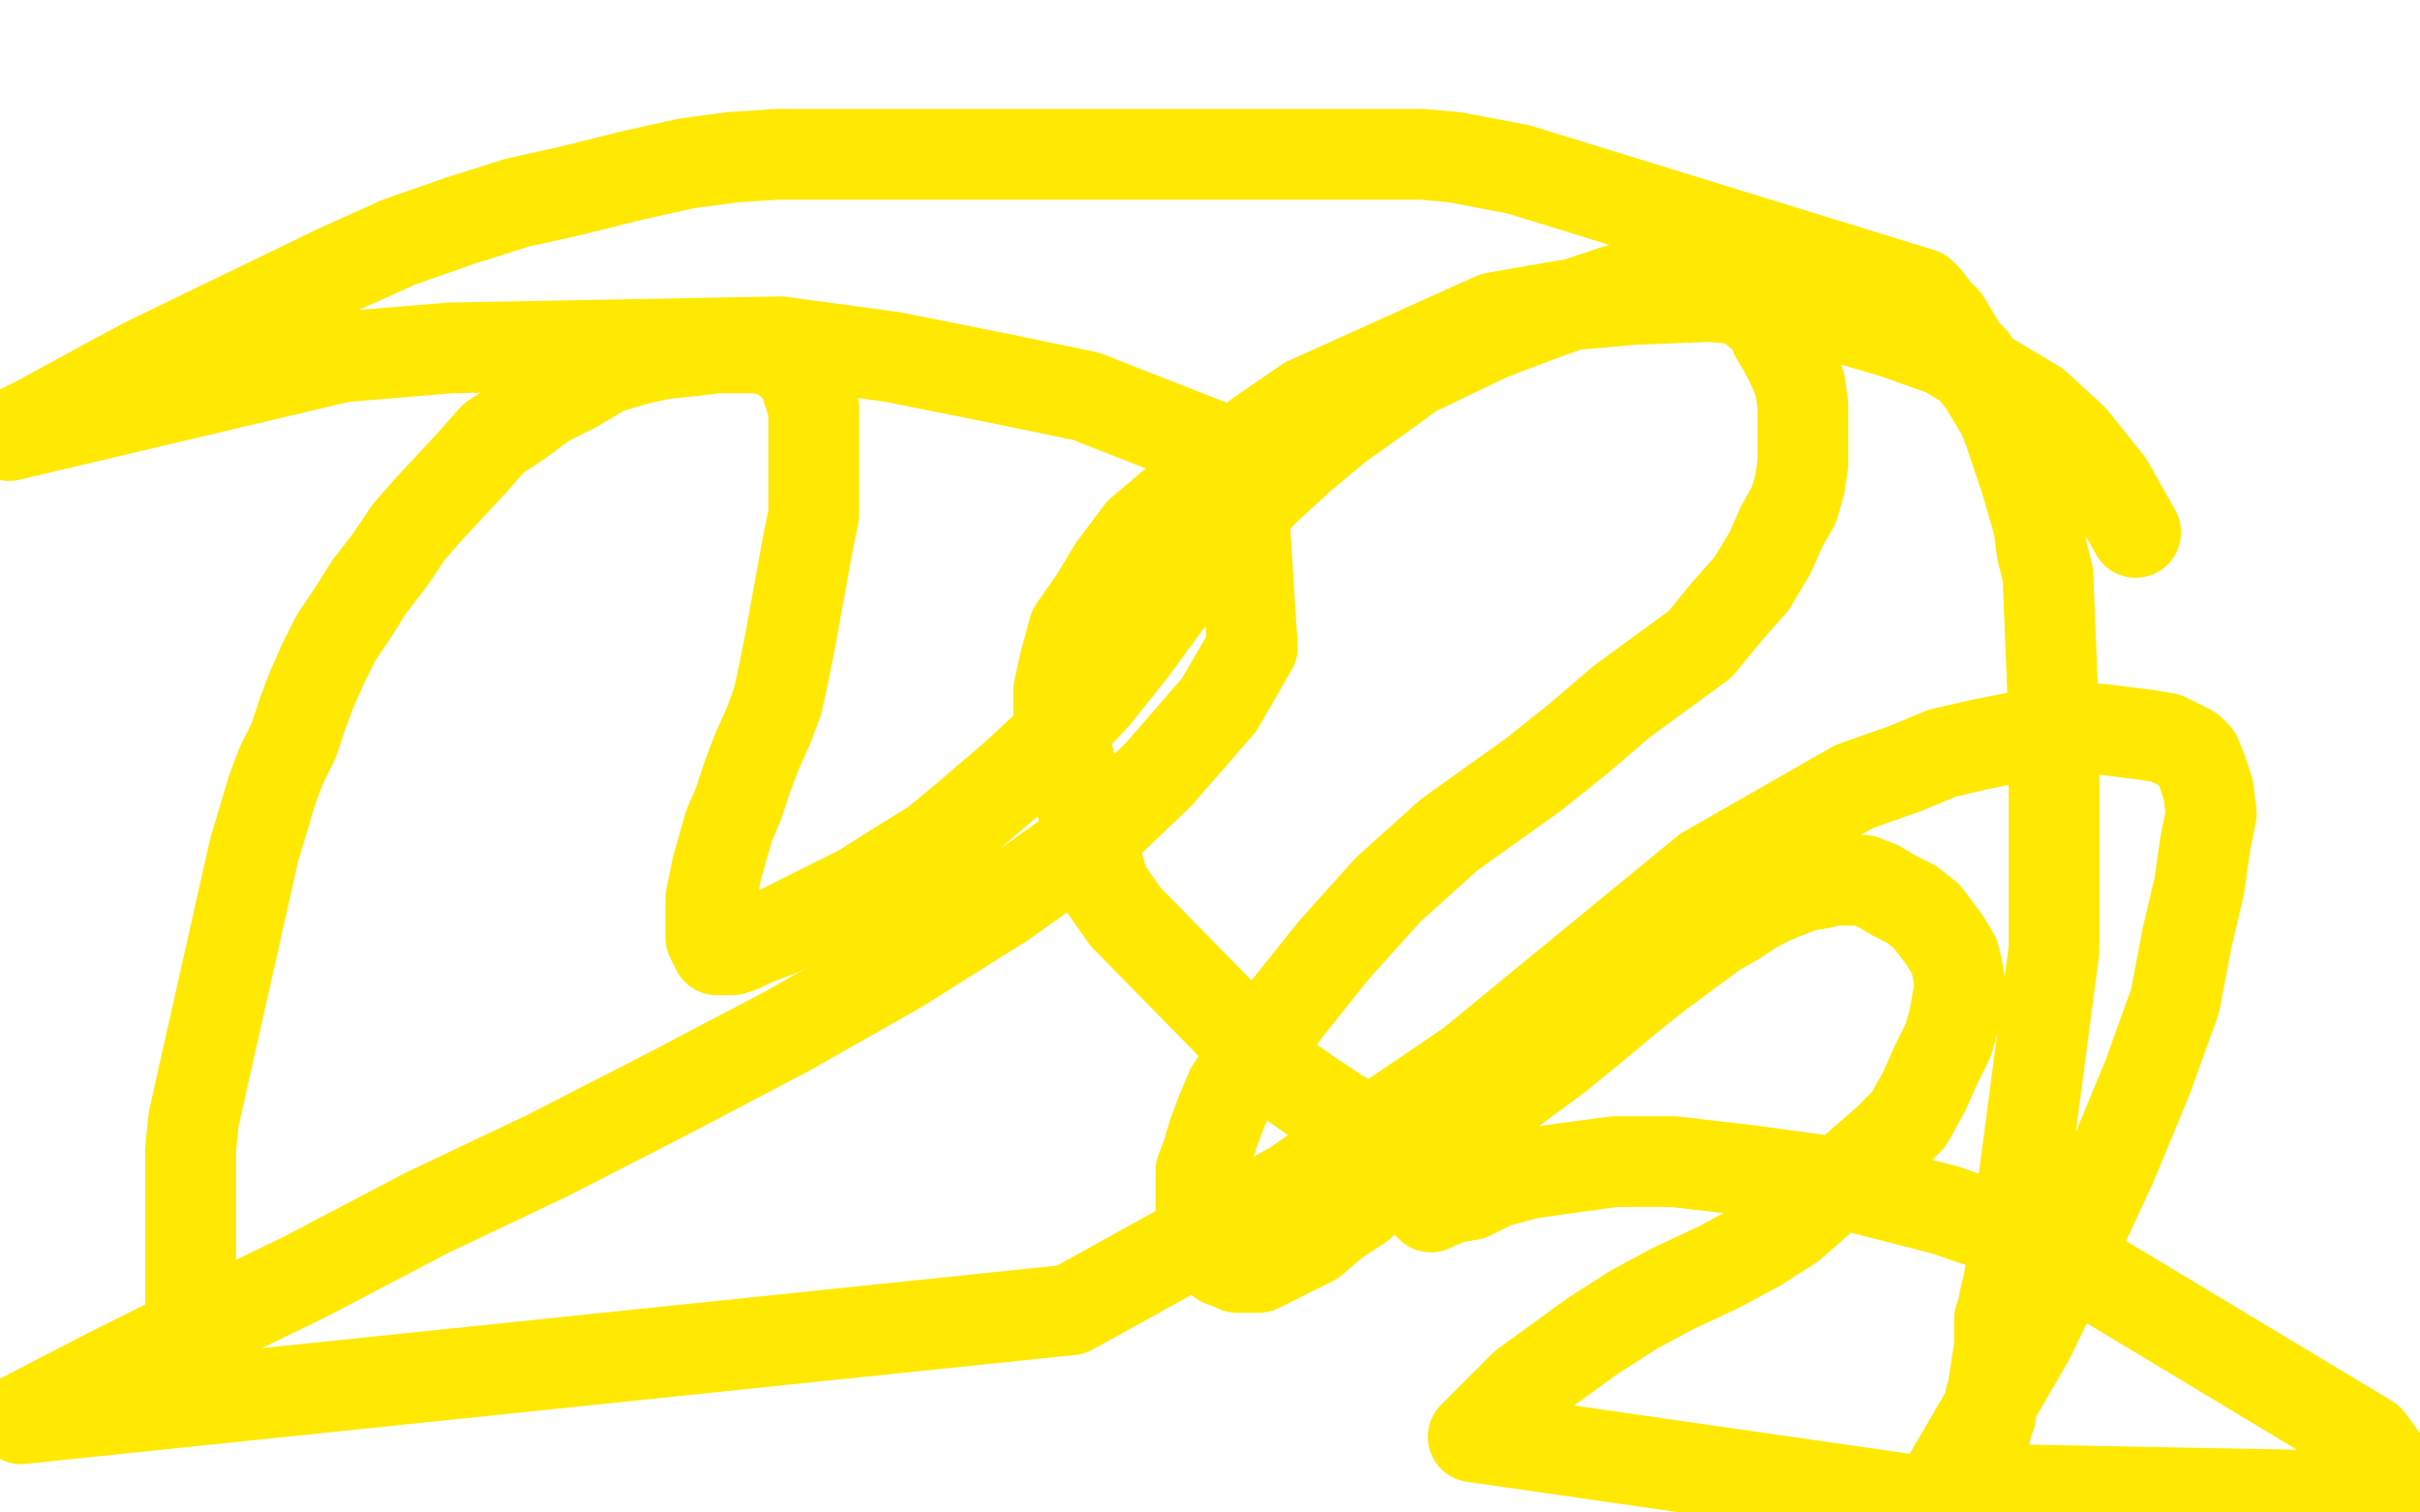 <?xml version="1.0" standalone="no"?>
<!DOCTYPE svg PUBLIC "-//W3C//DTD SVG 1.1//EN"
"http://www.w3.org/Graphics/SVG/1.1/DTD/svg11.dtd">

<svg width="800" height="500" version="1.1" xmlns="http://www.w3.org/2000/svg" xmlns:xlink="http://www.w3.org/1999/xlink" style="stroke-antialiasing: false"><desc>This SVG has been created on https://colorillo.com/</desc><rect x='0' y='0' width='800' height='500' style='fill: rgb(255,255,255); stroke-width:0' /><polyline points="63,462 63,460 63,460 63,458 63,458 63,455 63,455 63,451 63,451 63,446 63,446 63,440 63,440 63,435 63,435 63,428 63,428 63,420 63,420 63,411 63,411 63,402 63,402 63,391 63,391 63,380 63,380 64,370 84,281 87,271 90,261 93,253 97,245 100,236 103,228 107,219 111,211 117,202 122,194 129,185 135,176 142,168 156,153 163,145 172,139 180,133 190,128 200,122 210,119 219,117 229,116 237,115 244,115 250,115 256,116 259,118 263,121 265,123 269,135 269,142 269,150 269,159 269,170 267,180 265,191 263,202 261,213 259,223 257,232 254,240 250,249 247,257 244,266 241,273 239,280 237,287 236,292 235,297 235,301 235,310 236,312 237,313 237,314 238,314 240,314 242,314 245,313 249,311 257,308 265,304 275,299 285,294 296,287 309,279 321,269 335,257 348,245 362,230 374,215 385,200 396,186 407,174 418,162 430,151 442,141 456,131 467,123 492,111 505,106 516,102 525,99 534,96 541,94 546,94 552,93 556,93 560,93 563,93 568,94 571,96 574,97 578,100 581,103 585,106 587,111 590,116 593,122 595,127 596,134 596,140 596,146 596,153 595,160 593,167 589,174 585,183 579,193 571,202 562,213 536,232 522,244 507,256 493,266 479,276 469,285 459,294 450,304 441,314 433,324 425,334 418,344 412,353 407,360 404,367 401,375 399,382 397,387 397,404 401,412 402,415 404,417 407,418 409,419 412,419 416,419 420,417 426,414 434,410 441,404 450,398 458,391 468,385 480,375 492,366 515,349 526,340 538,330 548,322 567,308 574,304 580,300 586,297 591,295 596,293 602,292 606,291 611,291 616,291 621,293 626,296 632,299 637,303 640,307 643,311 646,316 647,320 648,326 647,331 646,337 644,344 640,352 636,361 631,370 624,377 592,405 581,412 568,419 553,426 540,433 526,442 515,450 504,458 495,467 487,475 647,498 648,497 649,495 651,491 651,489 654,480 655,478 656,476 656,474 657,471 657,469 658,468 658,466 658,464 658,462 659,460 659,458 661,445 661,444 661,438 661,436 662,433 663,428 664,424 665,418 666,413 679,314 679,303 679,291 679,281 679,270 679,260 679,250 679,240 677,190 675,182 674,174 670,160 664,142 662,137 659,132 656,127 653,123 652,119 649,116 646,111 643,106 640,103 637,99 635,97 502,56 481,52 470,51 459,51 447,51 435,51 422,51 409,51 396,51 357,51 345,51 333,51 322,51 310,51 296,51 283,51 270,51 257,51 242,52 227,54 209,58 189,63 171,67 152,73 132,80 112,89 48,120 35,127 24,133 13,139 3,144 113,118 149,115 258,113 295,118 330,125 359,131 410,151 414,214 403,233 383,256 360,278 332,298 297,320 260,341 220,362 181,382 141,401 101,422 68,438 36,454 7,469 354,433 428,392 458,371 486,352 564,288 613,260 630,254 642,249 655,246 665,244 684,241 694,241 702,242 710,243 716,244 720,246 724,248 726,250 728,255 730,261 731,269 729,279 727,293 723,310 719,331 710,356 698,385 685,413 671,442 656,468 642,492 797,495 783,476 675,411 643,400 608,391 579,387 553,384 534,384 519,386 505,388 494,391 486,395 480,396 475,398 473,399 473,398 473,397 473,395 472,393 471,391 470,389 468,387 467,384 463,382 460,379 455,376 449,372 442,368 433,362 423,355 372,303 365,293 350,239 350,228 352,219 355,208 362,198 368,188 377,176 390,165 401,156 416,144 432,133 494,105 517,101 540,99 565,98 588,100 609,105 626,110 643,116 673,134 685,145 697,160 706,176" style="fill: none; stroke: #ffe903; stroke-width: 30; stroke-linejoin: round; stroke-linecap: round; stroke-antialiasing: false; stroke-antialias: 0; opacity: 1.0"/>
</svg>
